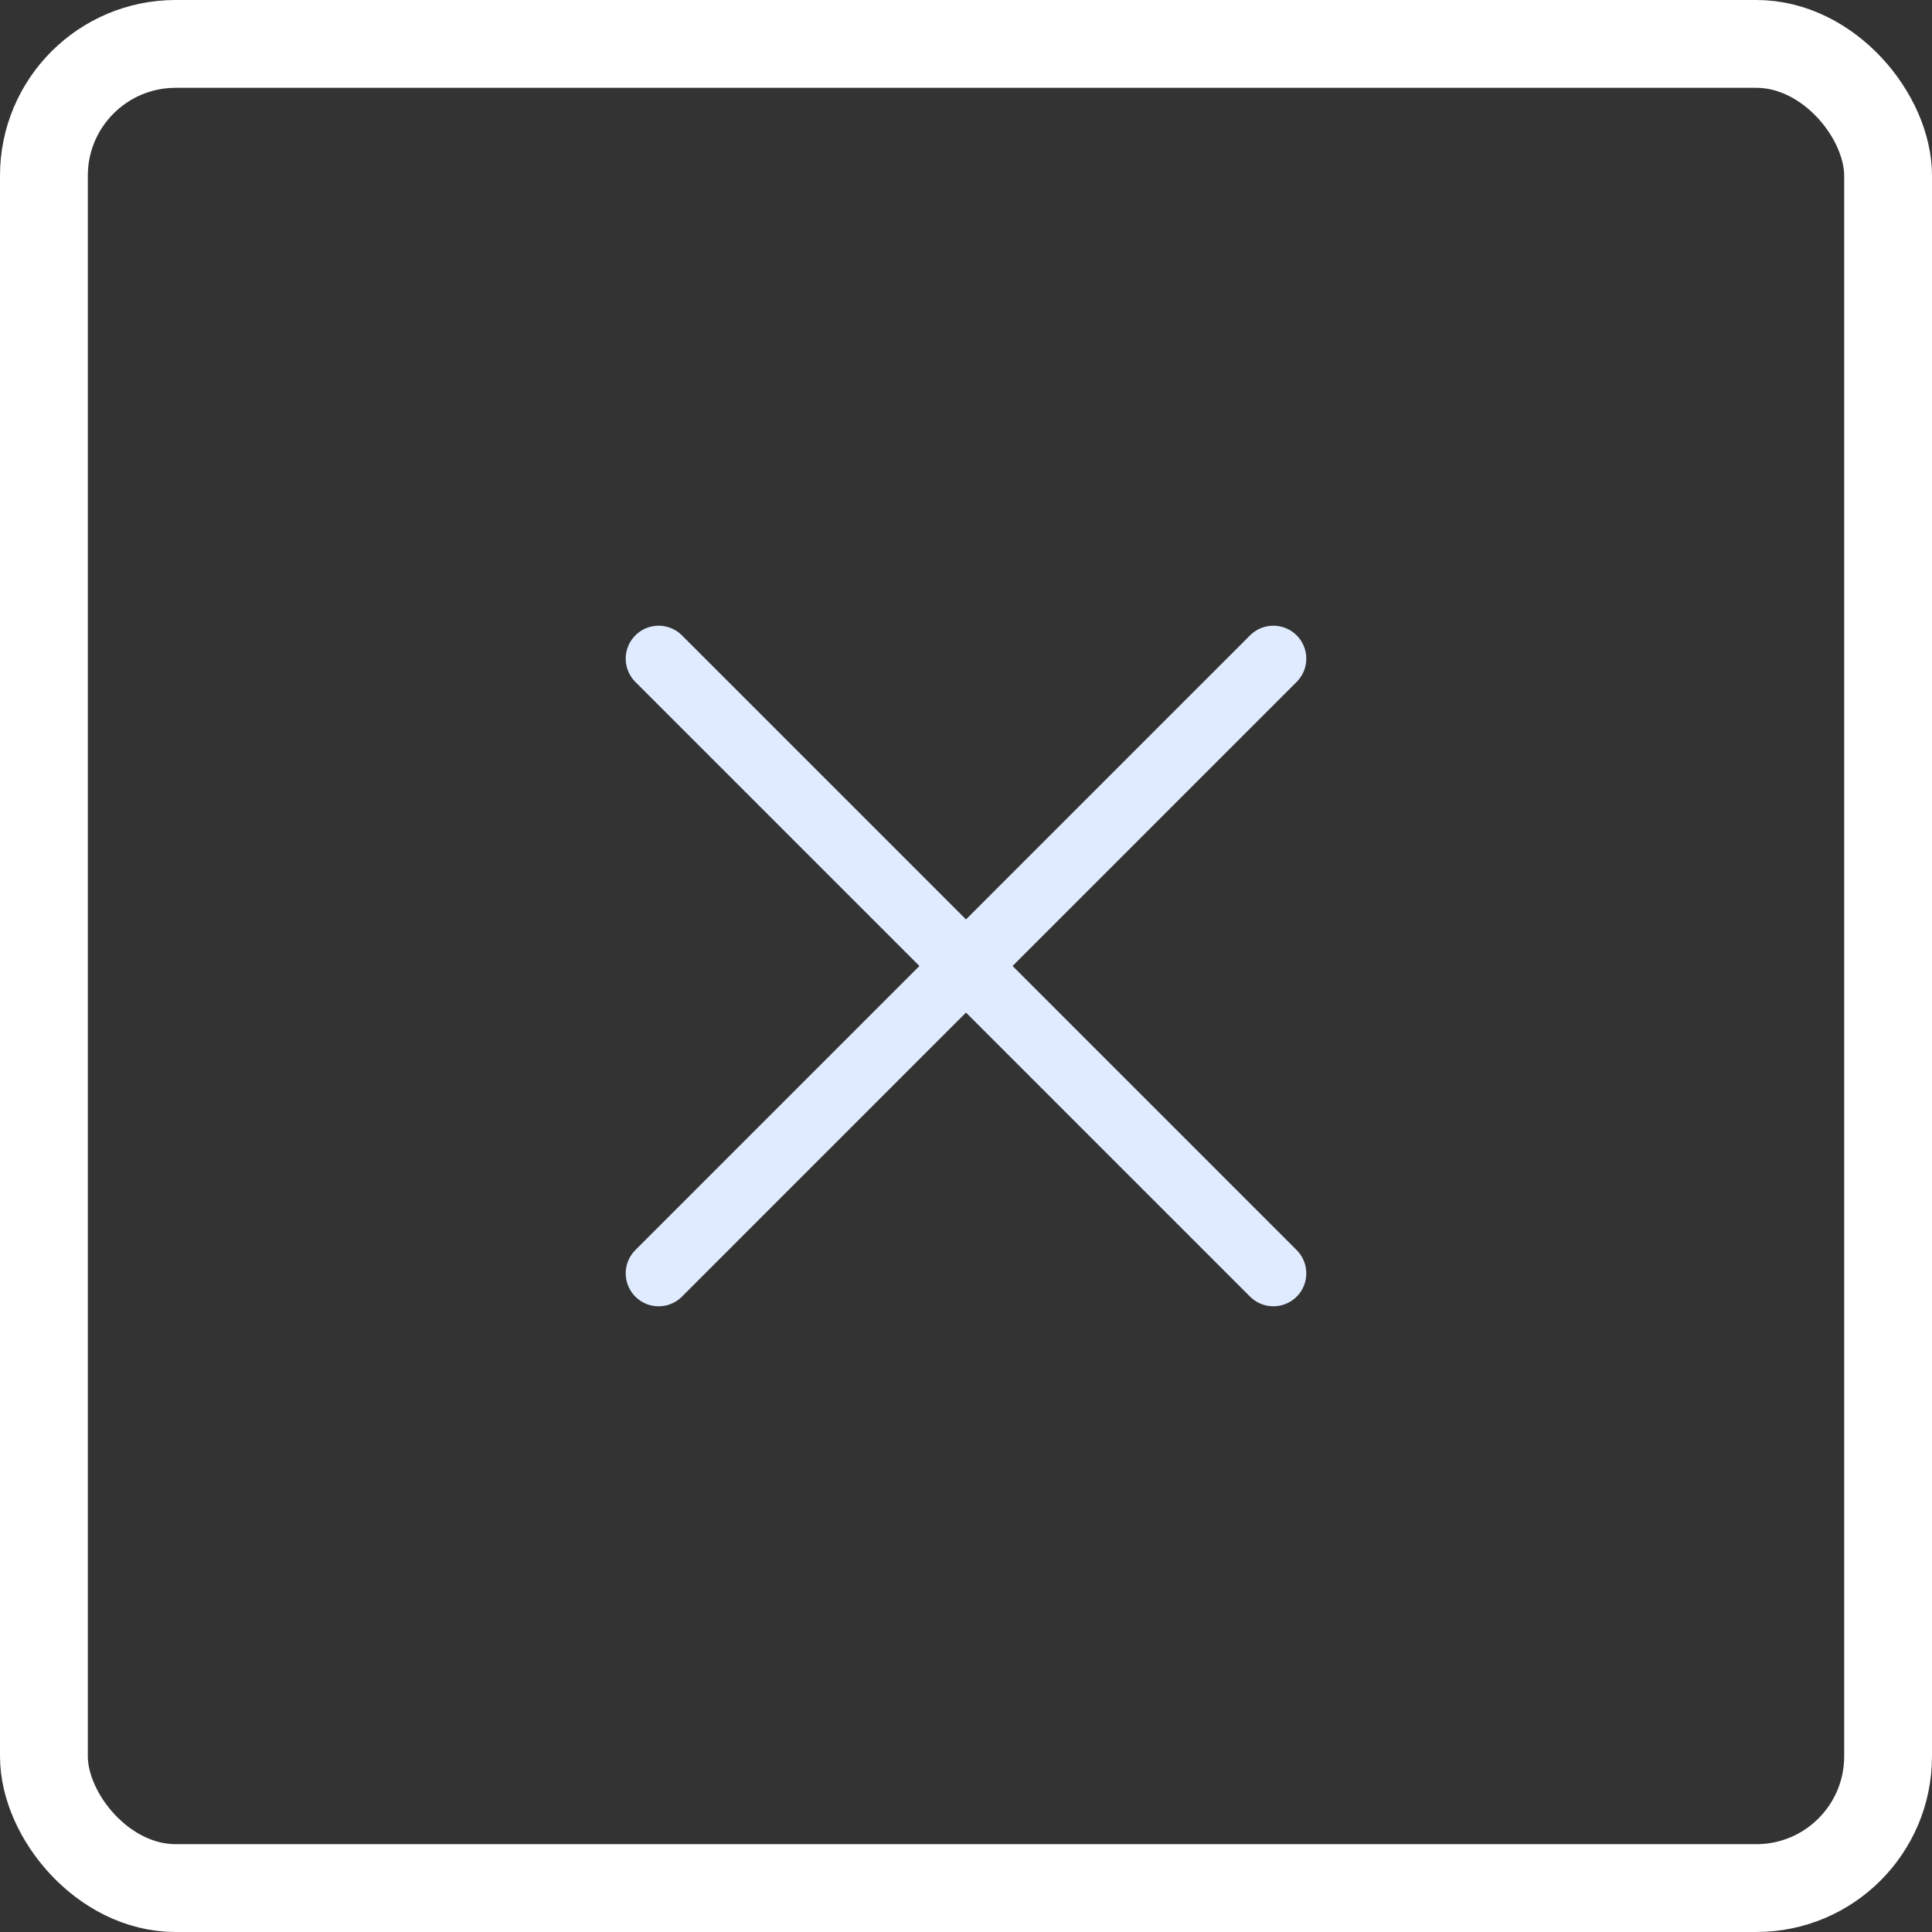 <svg width="44" height="44" viewBox="0 0 44 44" fill="none" xmlns="http://www.w3.org/2000/svg">
    <rect x="0" y="0" width="44" height="44" fill="#333333" stroke="none"/>
    <rect x="1" y="1" width="42" height="42" rx="3" stroke="white" stroke-width="2"/>
    <path d="M15 15L29 29" stroke="#E0EBFF" stroke-width="1.5" stroke-linecap="round"/>
    <path d="M15 29L29 15" stroke="#E0EBFF" stroke-width="1.5" stroke-linecap="round"/>
</svg>
